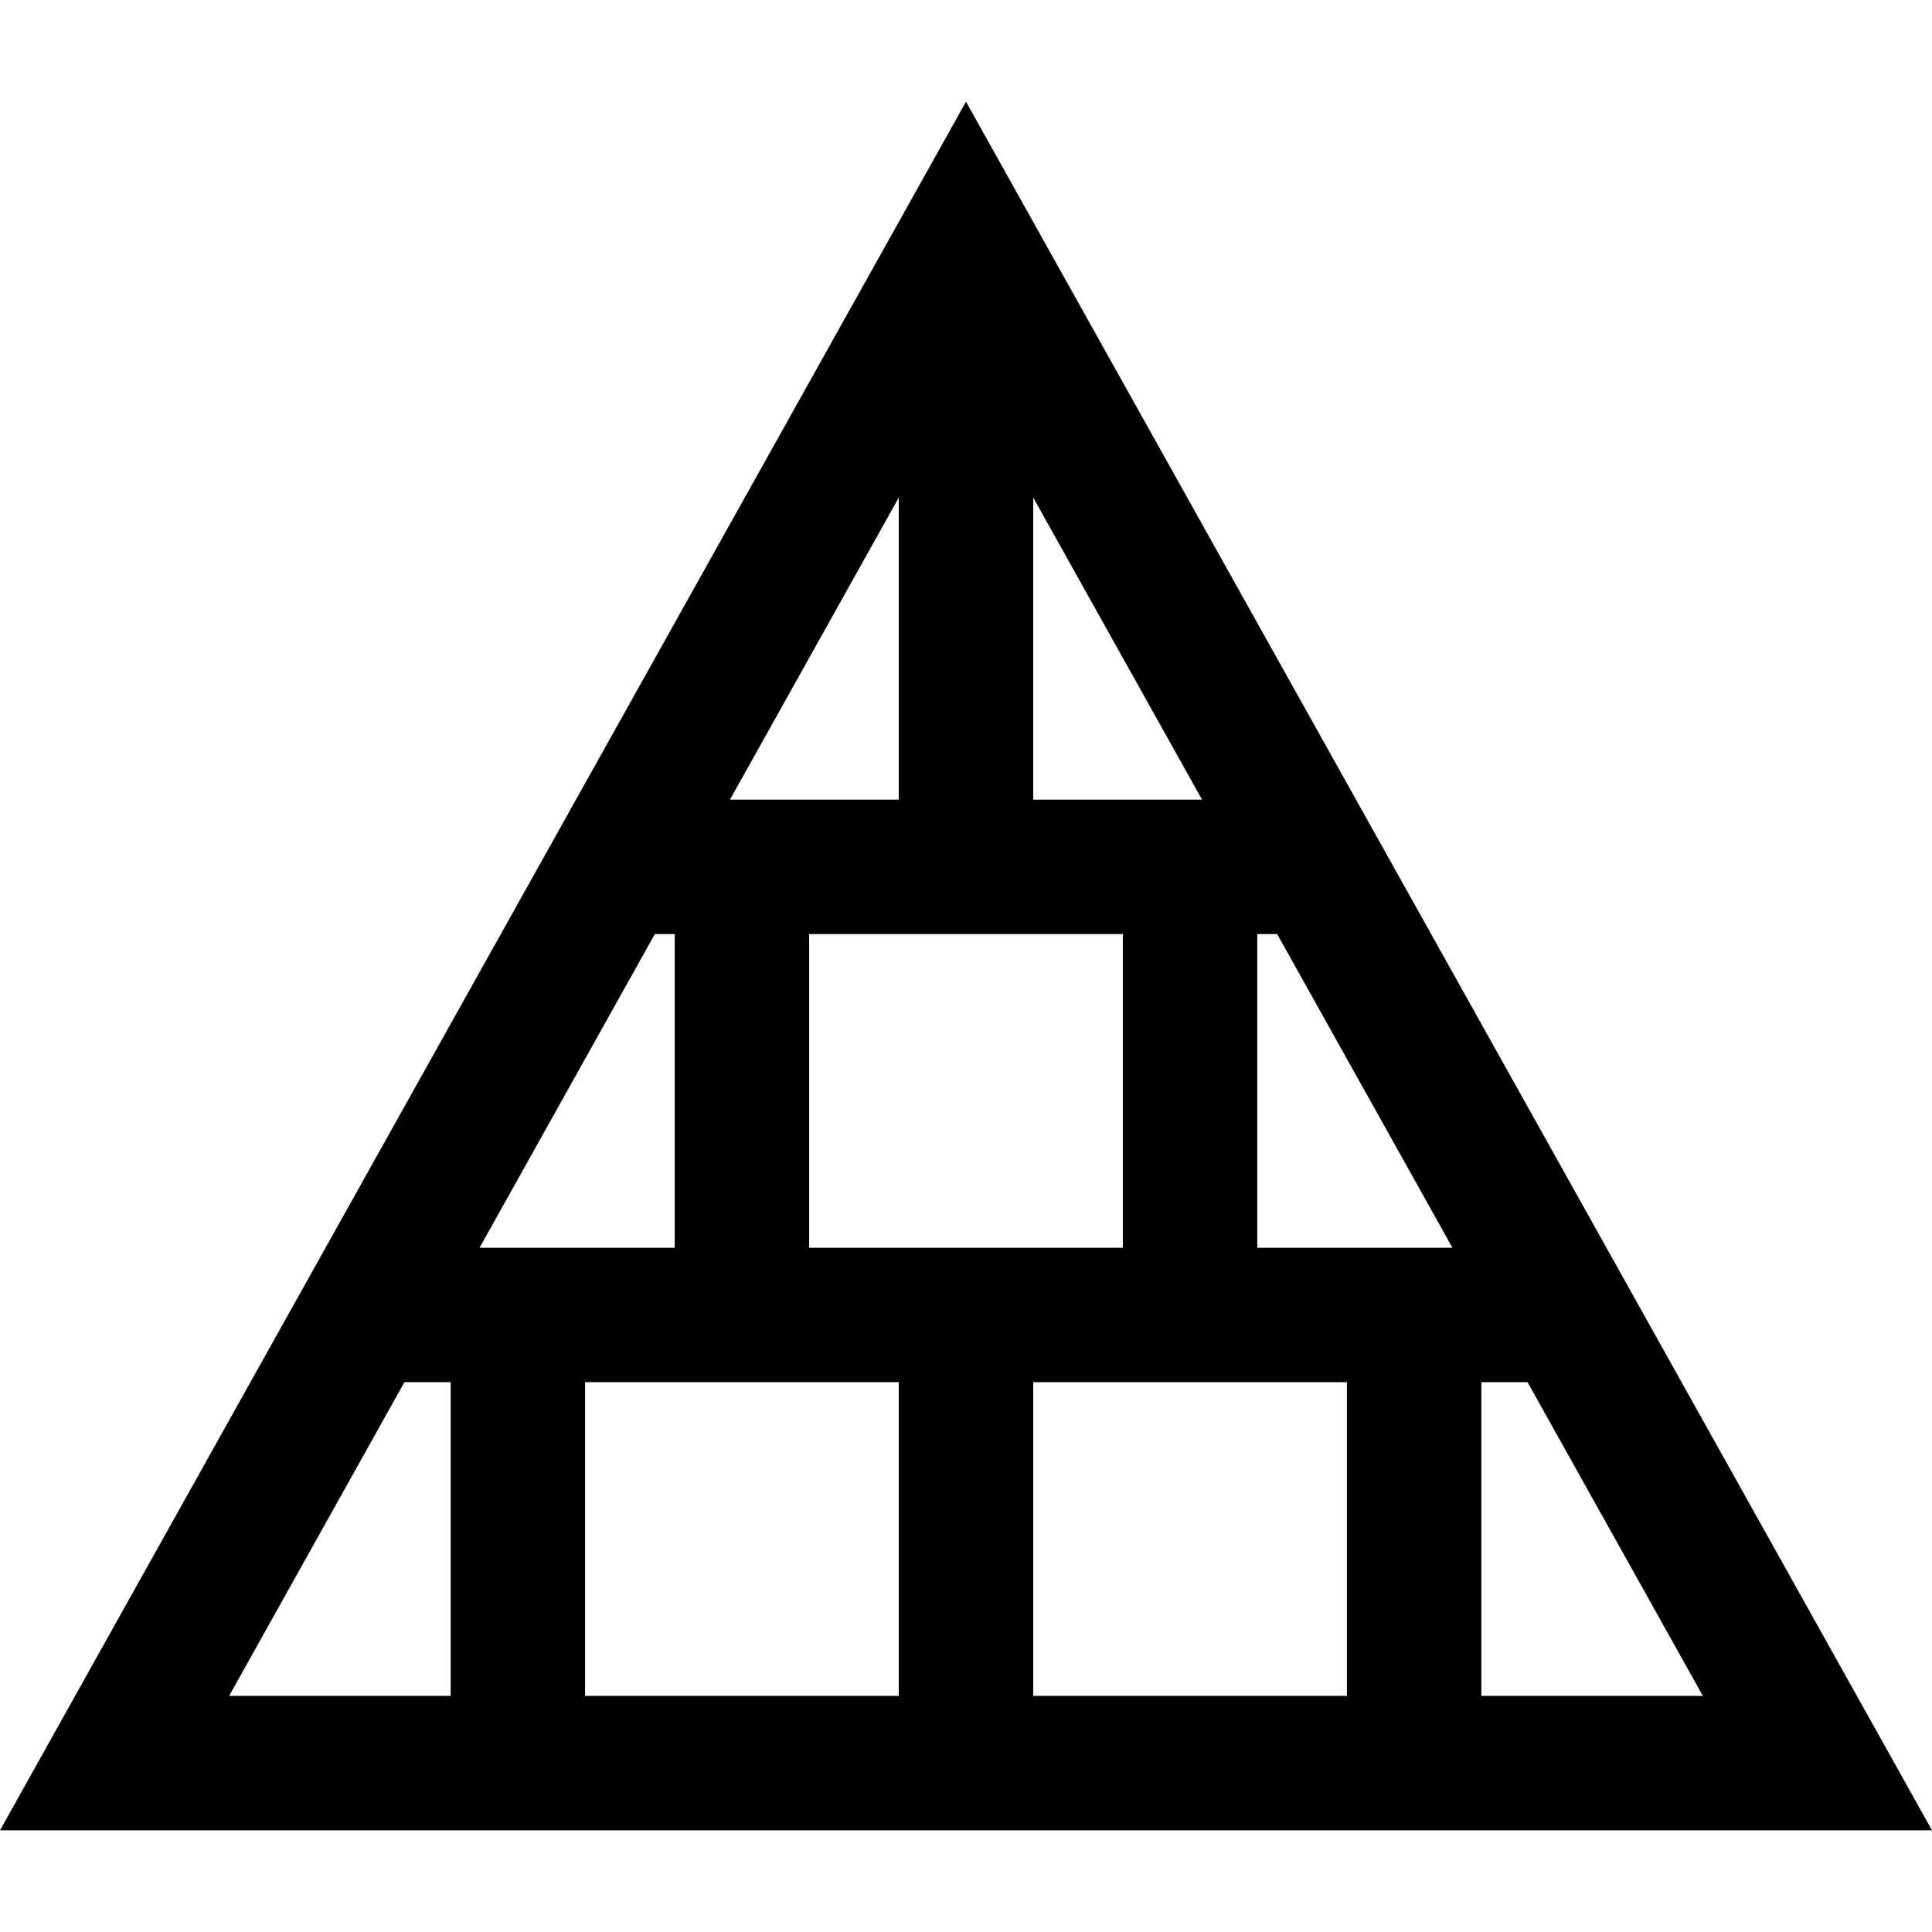 <?xml version="1.0" encoding="iso-8859-1"?>
<!-- Uploaded to: SVG Repo, www.svgrepo.com, Generator: SVG Repo Mixer Tools -->
<svg fill="#000000" height="800px" width="800px" version="1.1" id="Layer_1" xmlns="http://www.w3.org/2000/svg" xmlns:xlink="http://www.w3.org/1999/xlink" 
	 viewBox="0 0 512 512" xml:space="preserve">
<g>
	<g>
		<path d="M255.999,26.947L0,485.053h512L255.999,26.947z M273.813,131.858l44.736,80.053h-44.736V131.858z M297.565,247.538v83.13
			h-83.13v-83.13H297.565z M238.186,131.858v80.053H193.45L238.186,131.858z M119.428,449.426H60.722l46.454-83.13h12.252V449.426z
			 M173.541,247.538h5.266v83.13h-51.721L173.541,247.538z M238.186,449.426h-83.13v-83.13h83.13V449.426z M356.943,449.426h-83.13
			v-83.13h83.13V449.426z M333.192,330.668v-83.13h5.267l46.454,83.13H333.192z M392.569,366.295h0.001h12.251l46.456,83.13h-58.708
			V366.295z"/>
	</g>
</g>
</svg>
